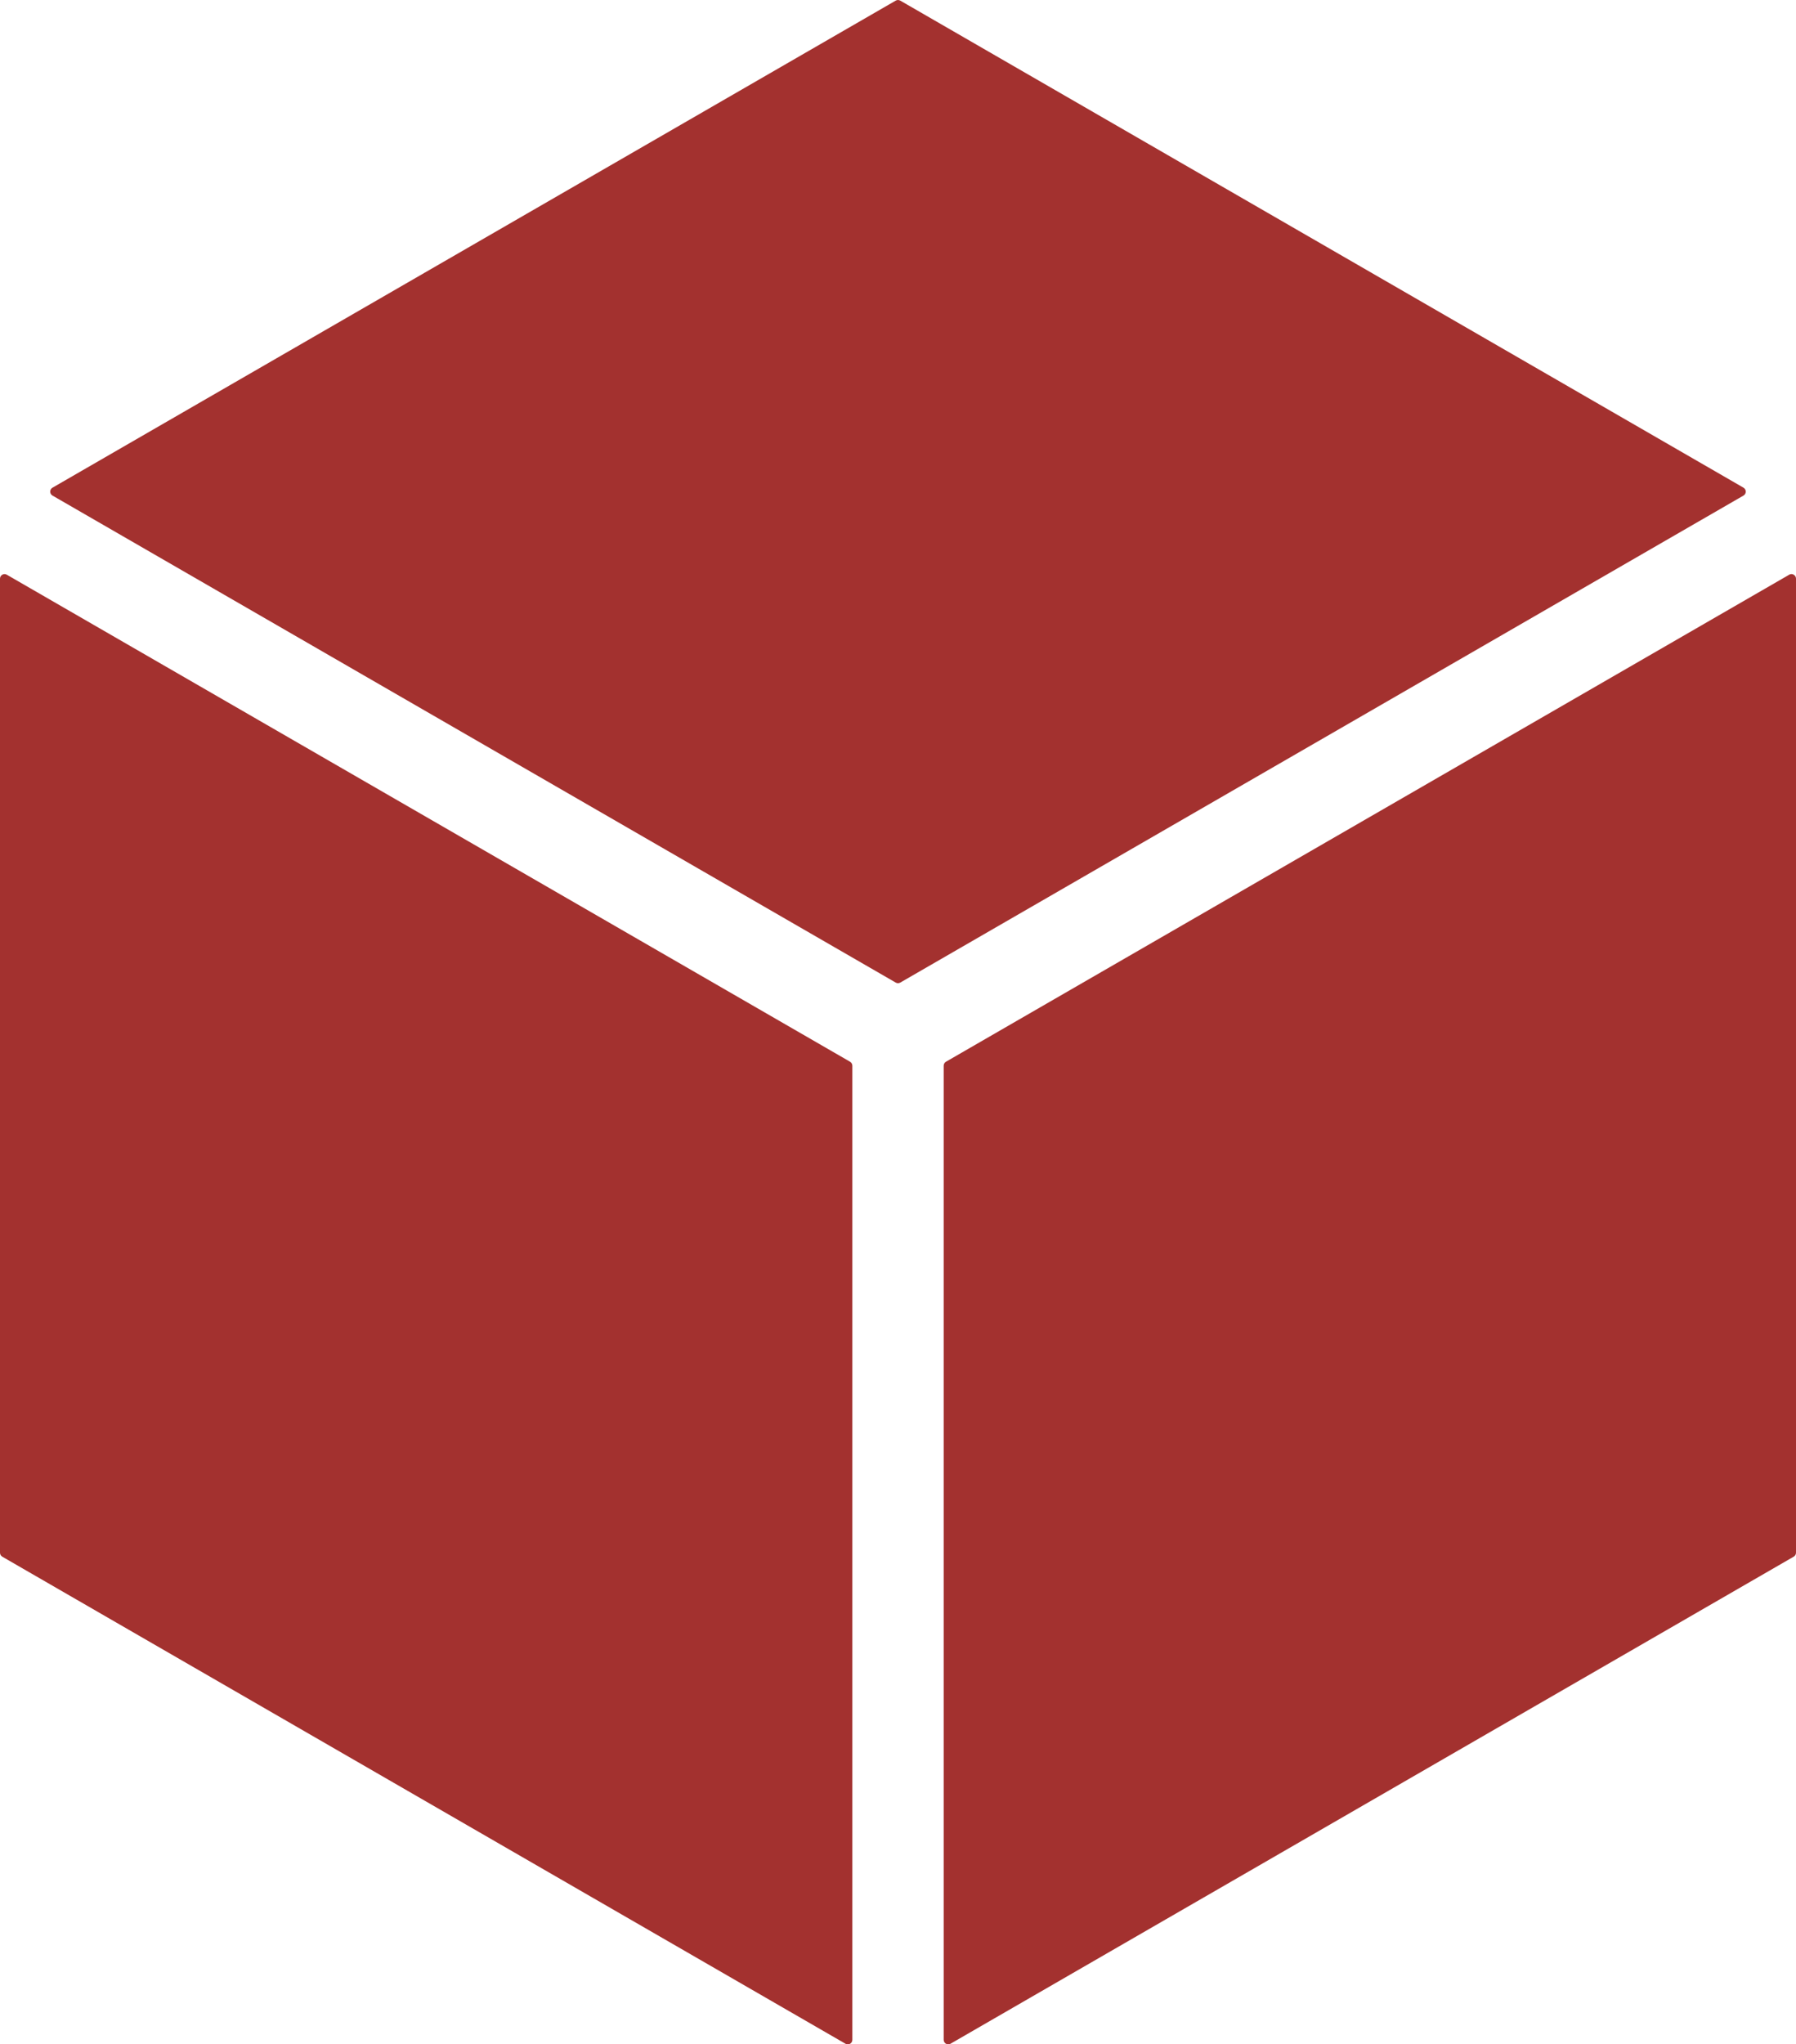<?xml version="1.0" encoding="UTF-8"?>
<svg id="Layer_1" data-name="Layer 1" xmlns="http://www.w3.org/2000/svg" viewBox="0 0 559.59 636.7">
  <defs>
    <style>
      .cls-1 {
        fill: #a3312f;
      }
    </style>
  </defs>
  <path class="cls-1" d="M264.86,330.67L2.12,178.99c-.94-.54-2.12.14-2.12,1.23v303.37c0,.51.27.97.71,1.23l262.74,151.7c.94.54,2.12-.14,2.12-1.23v-303.38c0-.51-.27-.97-.71-1.23Z"/>
  <path class="cls-1" d="M557.47,178.99l-262.73,151.68c-.44.25-.71.72-.71,1.23v303.38c0,1.09,1.18,1.77,2.12,1.23l262.73-151.7c.44-.25.71-.72.71-1.23V180.21c0-1.09-1.18-1.77-2.12-1.23Z"/>
  <path class="cls-1" d="M543.24,151.89L280.5.19c-.44-.25-.98-.25-1.41,0L16.35,151.89c-.94.54-.94,1.91,0,2.45l262.74,151.68c.44.25.98.25,1.41,0l262.73-151.68c.94-.54.94-1.91,0-2.45Z"/>
</svg>